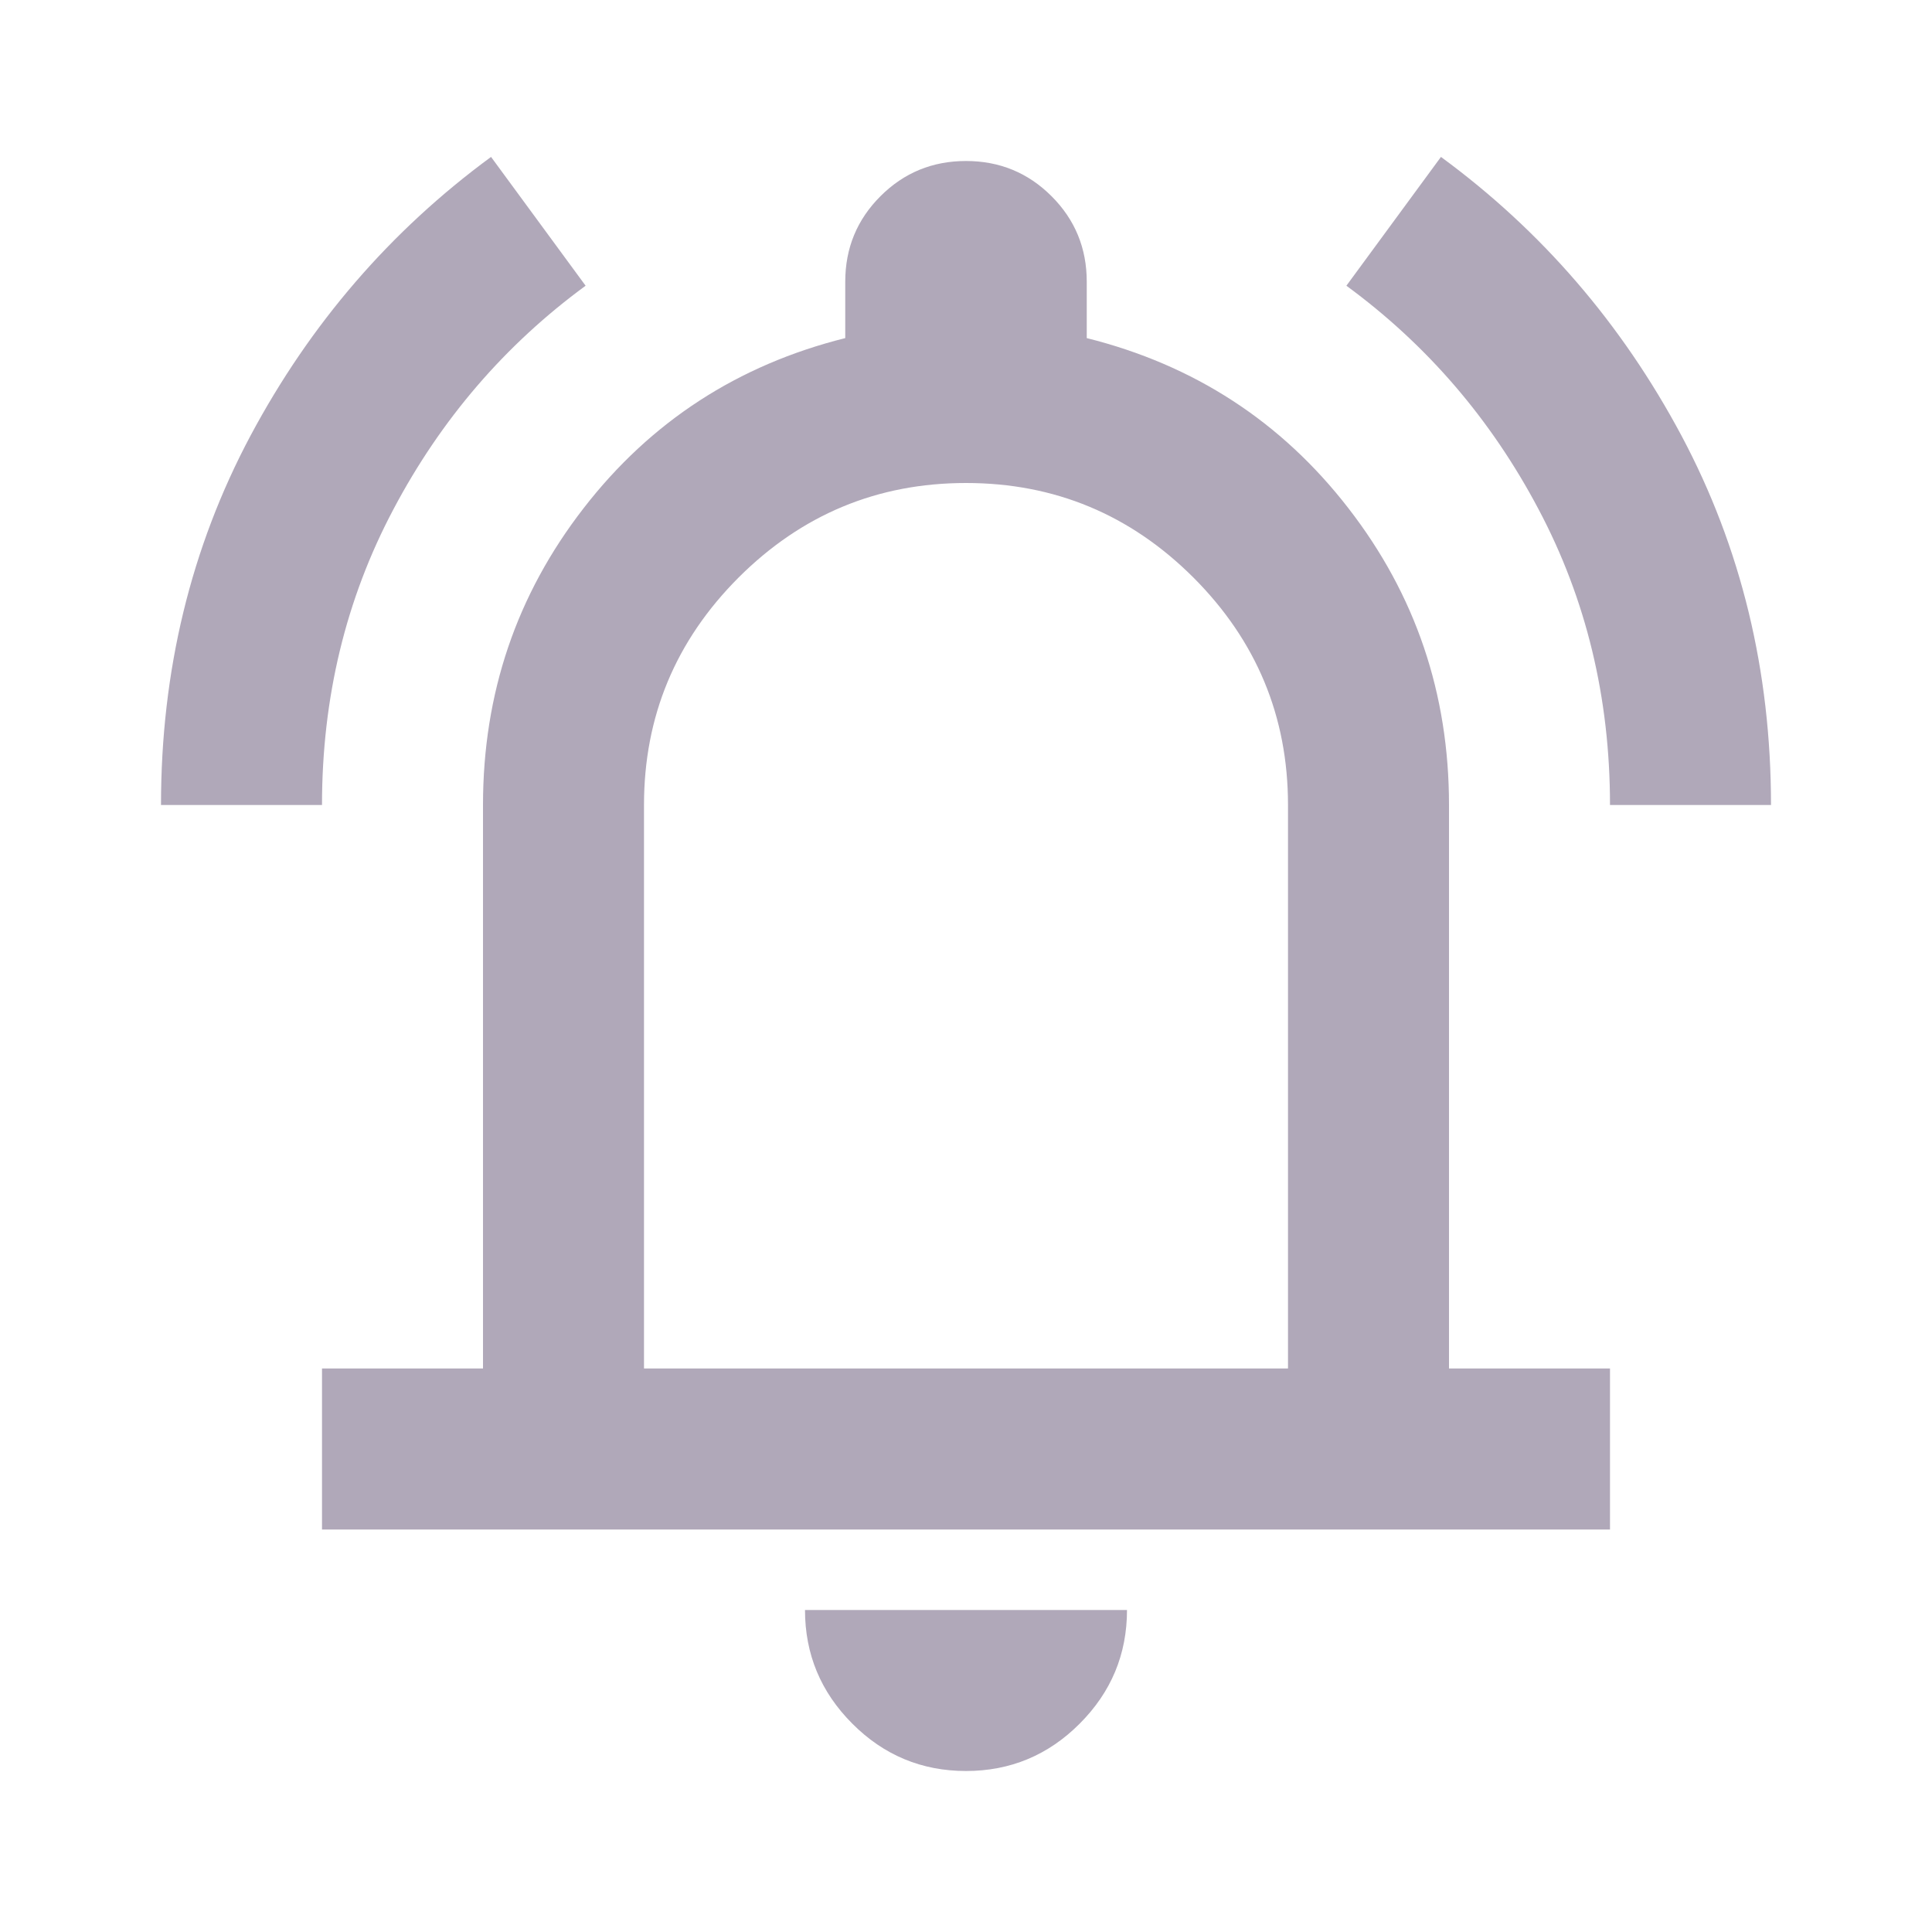 <svg width="18" height="18" viewBox="0 0 18 18" fill="none" xmlns="http://www.w3.org/2000/svg">
<path d="M1.5 7.5C1.5 6.25 1.778 5.103 2.334 4.059C2.891 3.016 3.638 2.15 4.575 1.462L5.456 2.662C4.706 3.212 4.109 3.906 3.666 4.744C3.222 5.581 3 6.5 3 7.5H1.5ZM15 7.5C15 6.5 14.778 5.581 14.334 4.744C13.891 3.906 13.294 3.212 12.544 2.662L13.425 1.462C14.363 2.15 15.109 3.016 15.666 4.059C16.222 5.103 16.5 6.25 16.5 7.5H15ZM3 14.25V12.75H4.5V7.5C4.5 6.462 4.812 5.541 5.438 4.734C6.062 3.928 6.875 3.4 7.875 3.15V2.625C7.875 2.312 7.984 2.047 8.203 1.828C8.422 1.609 8.688 1.5 9 1.5C9.312 1.5 9.578 1.609 9.797 1.828C10.016 2.047 10.125 2.312 10.125 2.625V3.15C11.125 3.4 11.938 3.928 12.562 4.734C13.188 5.541 13.5 6.462 13.5 7.5V12.75H15V14.25H3ZM9 16.5C8.588 16.5 8.234 16.353 7.941 16.059C7.647 15.765 7.5 15.412 7.5 15H10.5C10.5 15.412 10.353 15.765 10.059 16.059C9.766 16.353 9.412 16.5 9 16.5ZM6 12.75H12V7.5C12 6.675 11.706 5.969 11.119 5.381C10.531 4.794 9.825 4.5 9 4.5C8.175 4.5 7.469 4.794 6.881 5.381C6.294 5.969 6 6.675 6 7.5V12.75Z" fill="#B0A8B9"/>
</svg>
